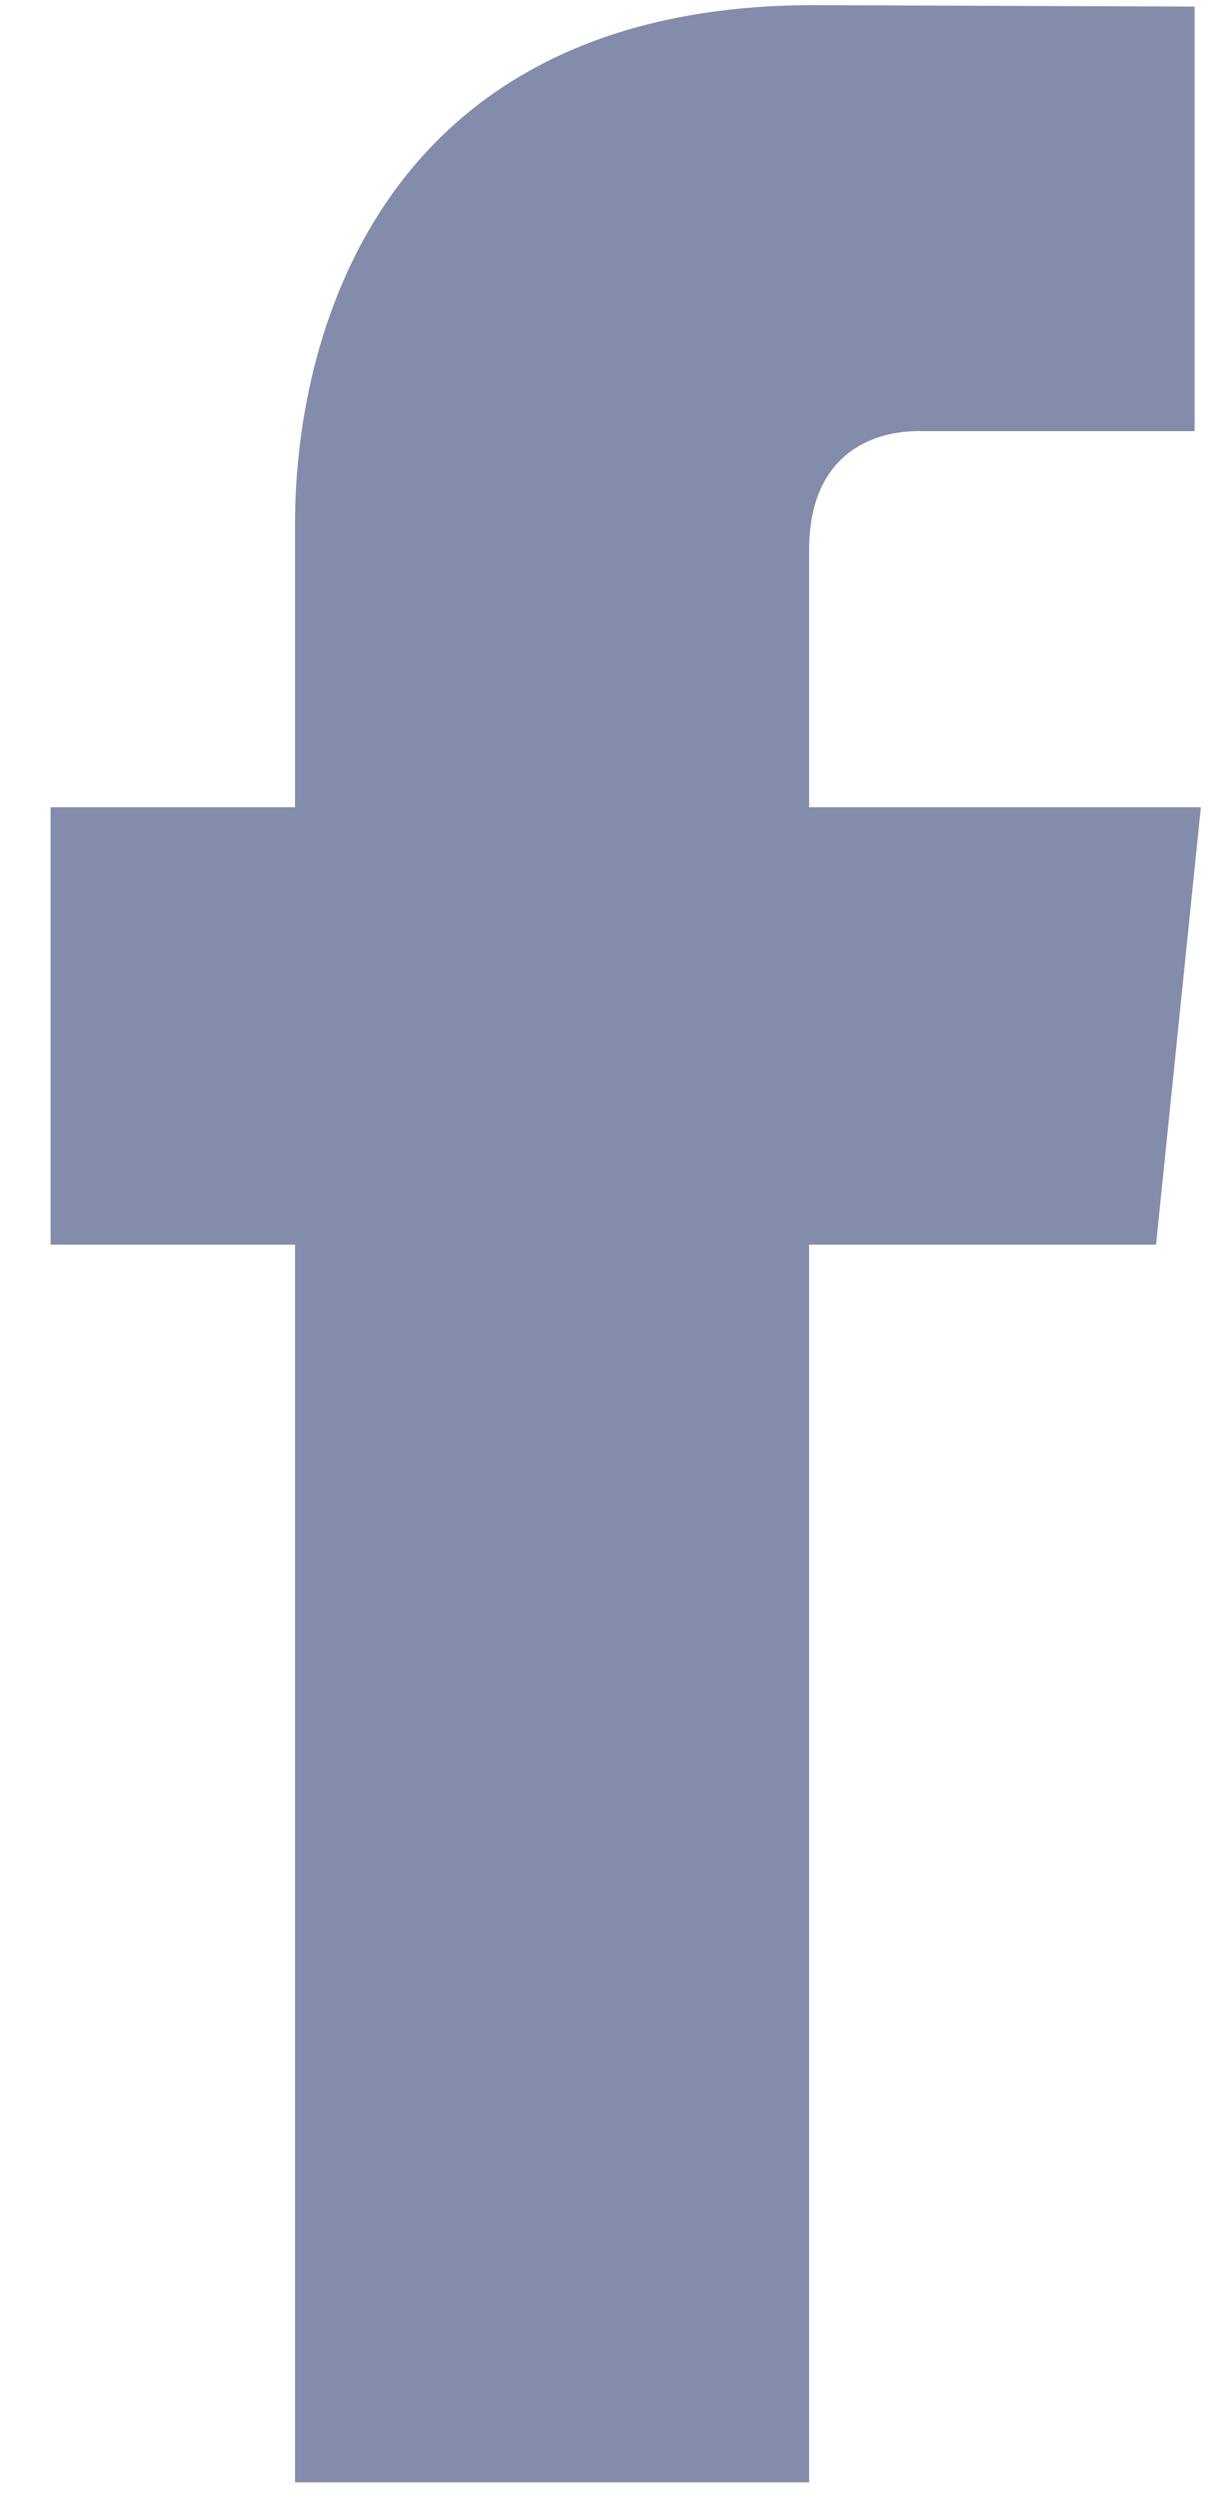 <svg xmlns="http://www.w3.org/2000/svg" width="19" height="39" viewBox="0 0 19 39"><g><g><g><path fill="#848cac" d="M18.748 12.594h-6.116v-4.01c0-1.507.999-1.858 1.702-1.858h4.316V.103L12.706.08c-6.598 0-8.1 4.94-8.1 8.1v4.414H.79v6.824h3.816v19.31h8.026v-19.31h5.416z"/></g></g></g></svg>
